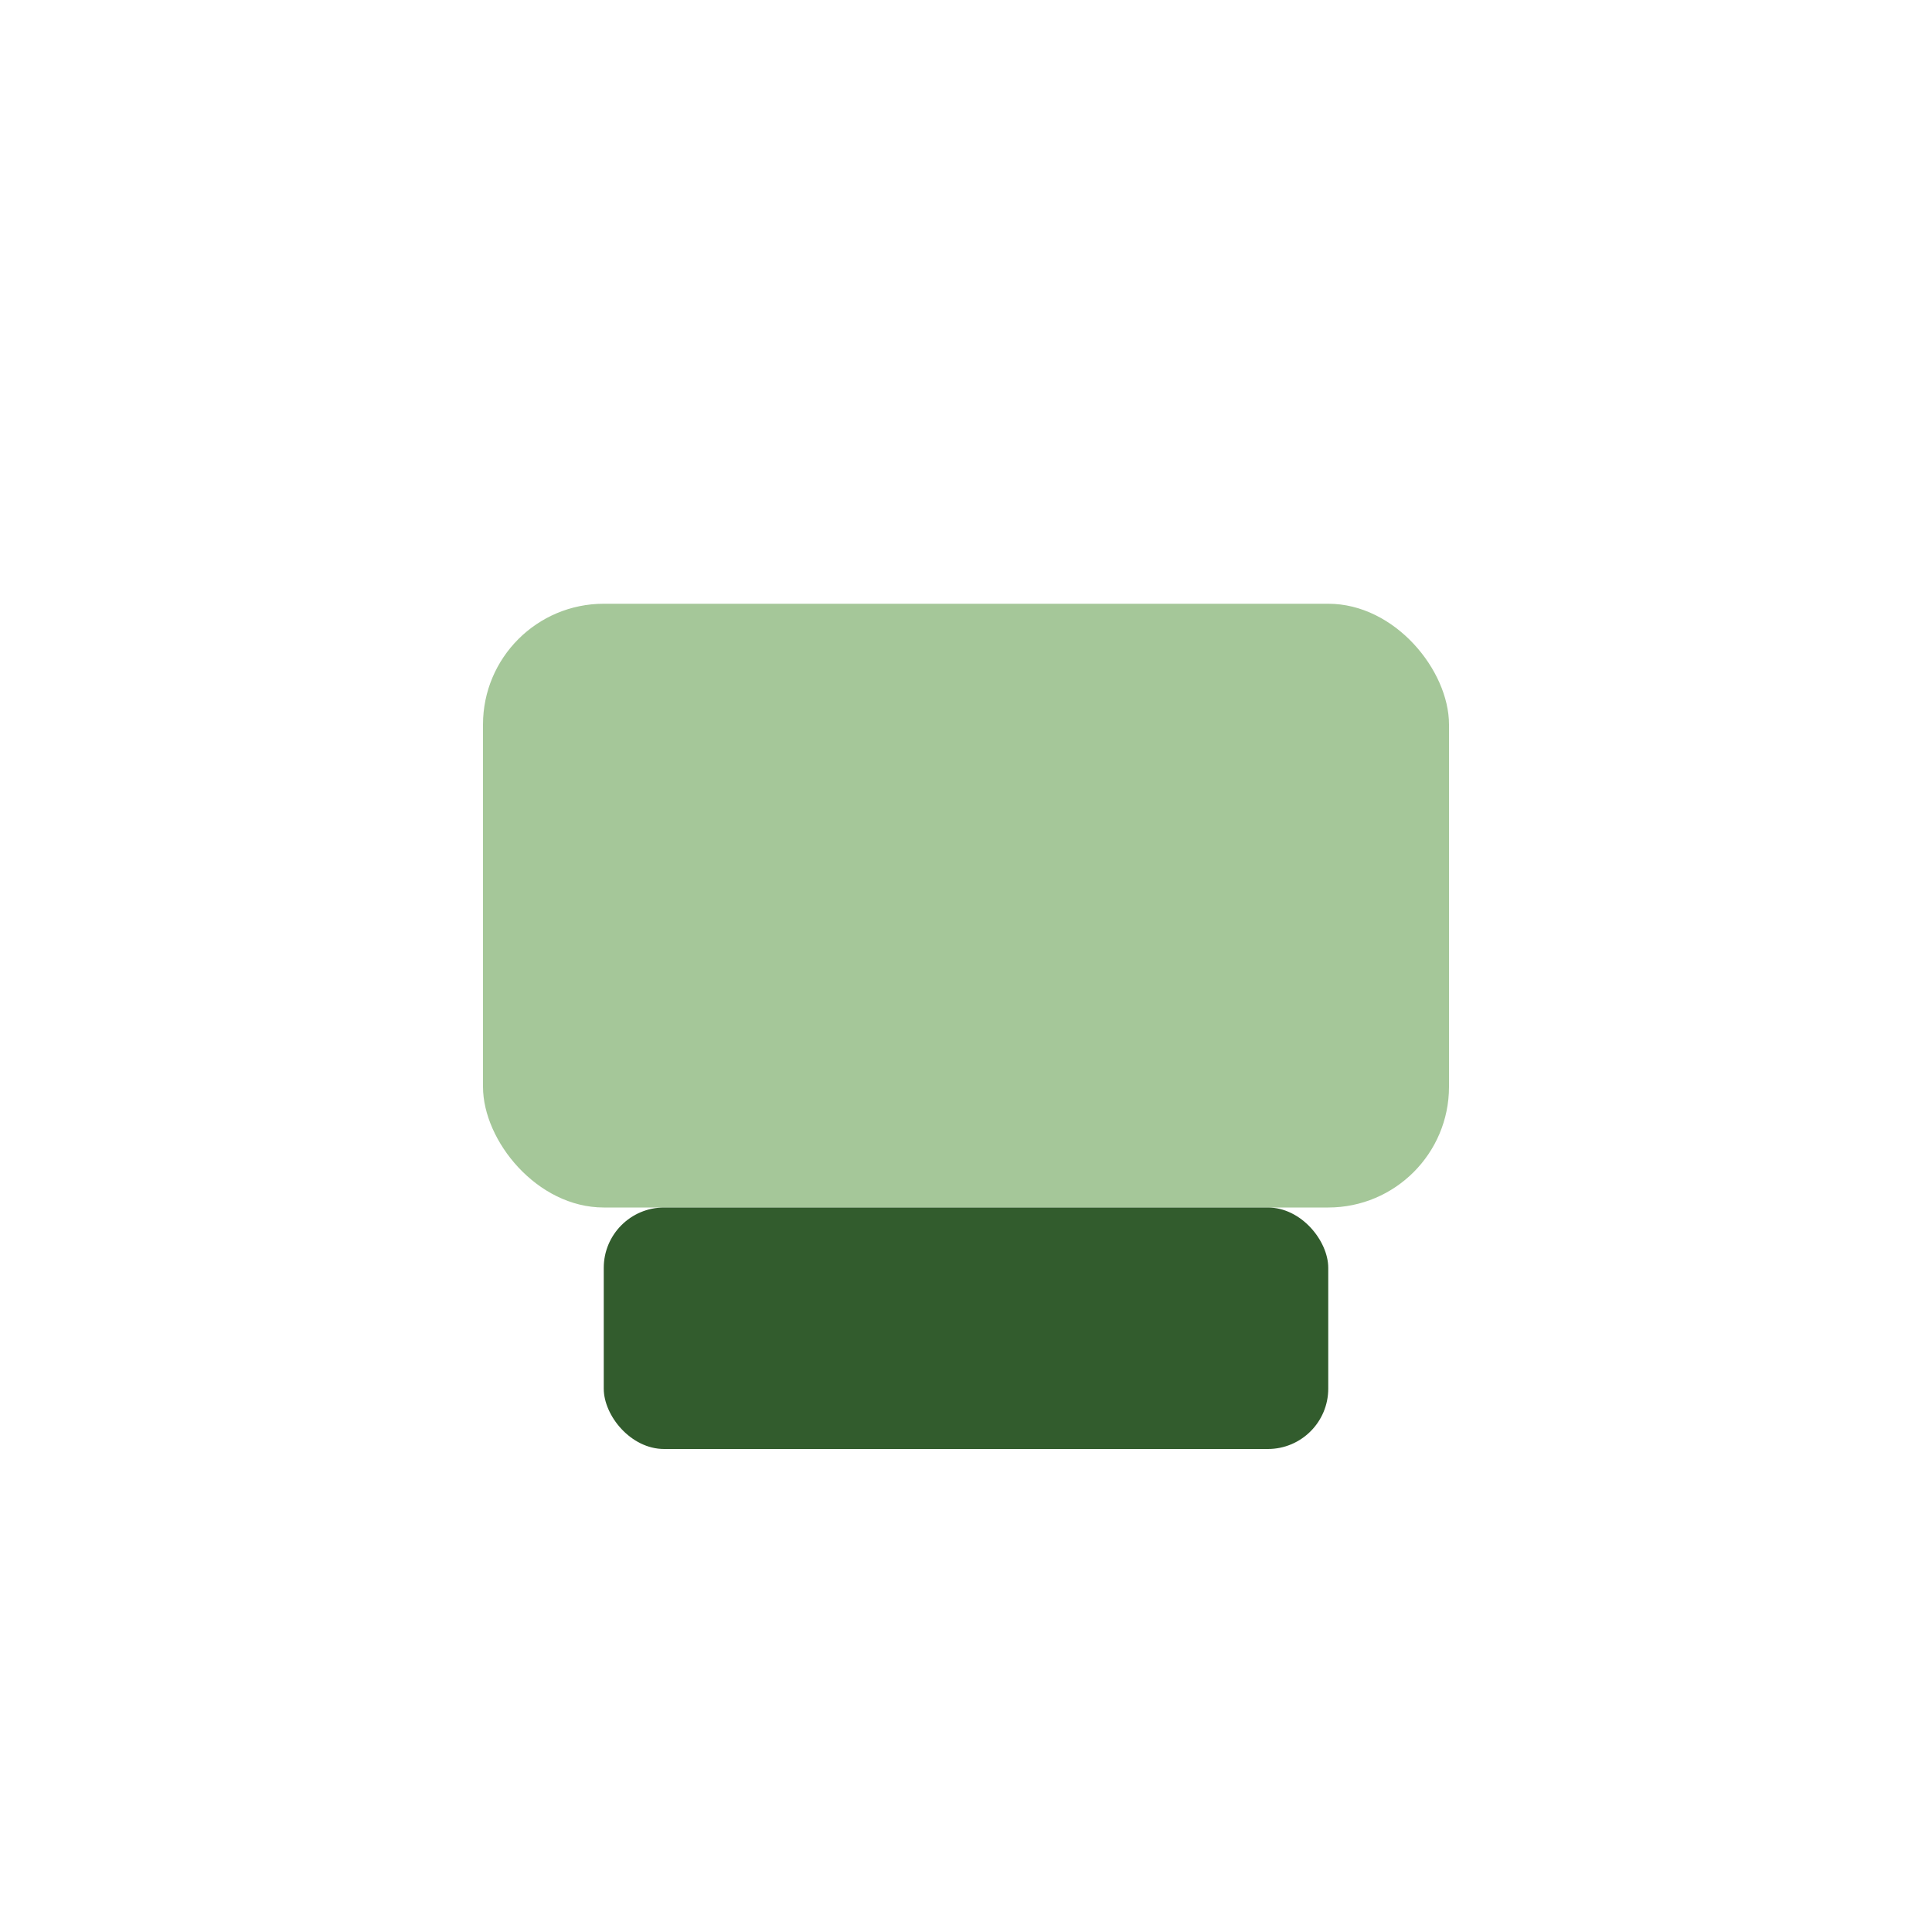 <?xml version="1.0" encoding="UTF-8"?>
<svg xmlns="http://www.w3.org/2000/svg" width="32" height="32" viewBox="0 0 32 32"><rect x="8" y="10" width="16" height="10" rx="2" fill="#A5C799"/><rect x="10" y="20" width="12" height="4" rx="1" fill="#325C2D"/></svg>